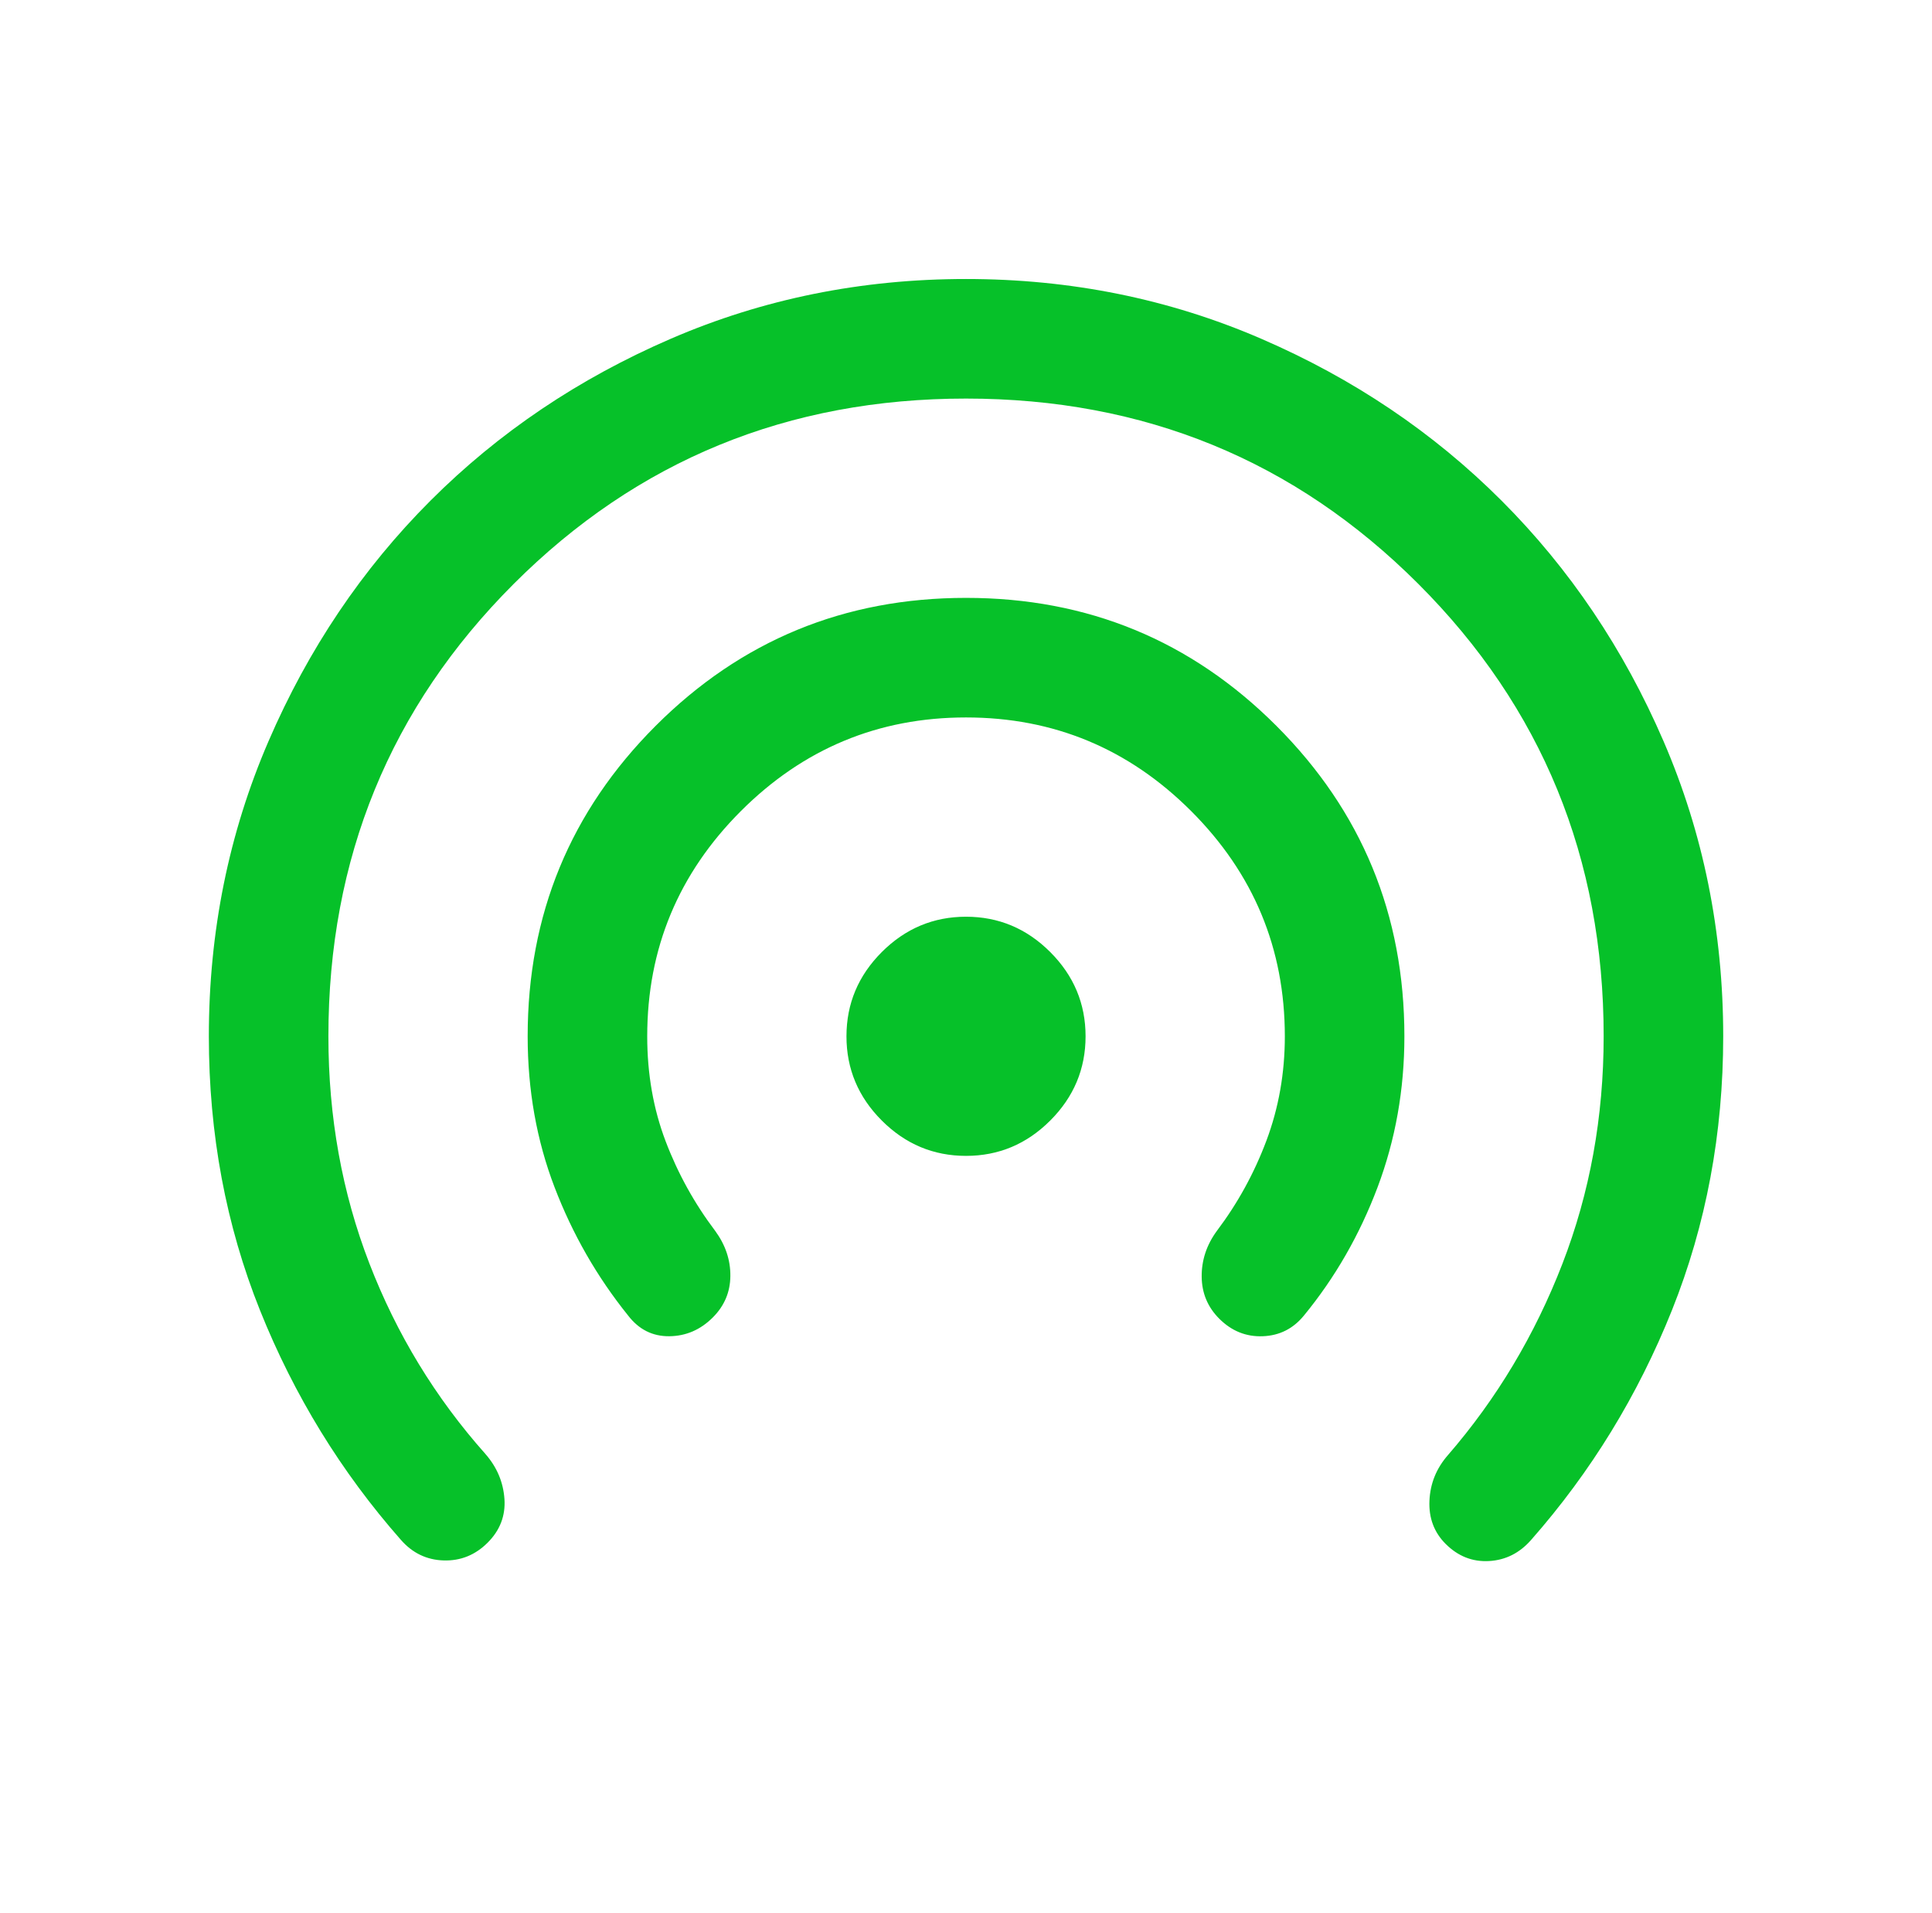 <svg width="101" height="100" viewBox="0 0 101 100" fill="none" xmlns="http://www.w3.org/2000/svg">
<path d="M25.493 80.633C24.847 81.279 24.081 81.589 23.194 81.562C22.307 81.535 21.562 81.177 20.959 80.488C17.834 76.941 15.379 72.943 13.594 68.493C11.81 64.043 10.918 59.268 10.918 54.166C10.918 48.696 11.958 43.553 14.039 38.738C16.119 33.922 18.941 29.733 22.504 26.169C26.068 22.606 30.257 19.784 35.073 17.704C39.889 15.623 45.031 14.583 50.501 14.583C55.971 14.583 61.114 15.623 65.929 17.704C70.745 19.784 74.935 22.606 78.498 26.169C82.061 29.733 84.883 33.922 86.964 38.738C89.044 43.553 90.085 48.696 90.085 54.166C90.085 59.241 89.193 64.01 87.409 68.474C85.624 72.936 83.169 76.941 80.044 80.488C79.441 81.177 78.706 81.546 77.841 81.594C76.976 81.642 76.22 81.343 75.573 80.697C74.97 80.093 74.688 79.341 74.728 78.441C74.768 77.541 75.09 76.747 75.694 76.057C78.242 73.114 80.236 69.783 81.675 66.065C83.115 62.347 83.835 58.381 83.835 54.166C83.835 44.861 80.606 36.979 74.147 30.52C67.689 24.062 59.807 20.833 50.501 20.833C41.196 20.833 33.314 24.062 26.855 30.52C20.397 36.979 17.168 44.861 17.168 54.166C17.168 58.381 17.881 62.337 19.308 66.033C20.734 69.73 22.756 73.05 25.373 75.993C25.977 76.682 26.309 77.466 26.371 78.346C26.432 79.224 26.14 79.987 25.493 80.633ZM37.264 68.862C36.618 69.508 35.858 69.835 34.985 69.843C34.111 69.851 33.394 69.489 32.834 68.758C31.209 66.739 29.928 64.504 28.991 62.055C28.053 59.606 27.585 56.976 27.585 54.166C27.585 47.809 29.815 42.401 34.275 37.94C38.736 33.48 44.144 31.25 50.501 31.25C56.858 31.25 62.267 33.48 66.727 37.94C71.188 42.401 73.418 47.809 73.418 54.166C73.418 56.95 72.949 59.583 72.012 62.067C71.074 64.551 69.793 66.781 68.169 68.758C67.609 69.447 66.892 69.809 66.018 69.843C65.144 69.878 64.385 69.572 63.739 68.926C63.135 68.322 62.829 67.591 62.821 66.731C62.813 65.871 63.076 65.074 63.611 64.342C64.7 62.9 65.566 61.324 66.207 59.615C66.847 57.906 67.168 56.089 67.168 54.166C67.168 49.583 65.536 45.659 62.272 42.395C59.008 39.132 55.085 37.5 50.501 37.5C45.918 37.5 41.994 39.132 38.73 42.395C35.467 45.659 33.835 49.583 33.835 54.166C33.835 56.132 34.155 57.959 34.796 59.648C35.437 61.335 36.302 62.9 37.392 64.342C37.927 65.074 38.19 65.86 38.181 66.699C38.174 67.537 37.868 68.258 37.264 68.862ZM50.501 60.416C48.797 60.416 47.329 59.801 46.098 58.569C44.867 57.338 44.251 55.87 44.251 54.166C44.251 52.462 44.867 50.995 46.098 49.763C47.329 48.532 48.797 47.916 50.501 47.916C52.206 47.916 53.673 48.532 54.904 49.763C56.136 50.995 56.751 52.462 56.751 54.166C56.751 55.87 56.136 57.338 54.904 58.569C53.673 59.801 52.206 60.416 50.501 60.416Z" fill="#06C129"/>
</svg>
